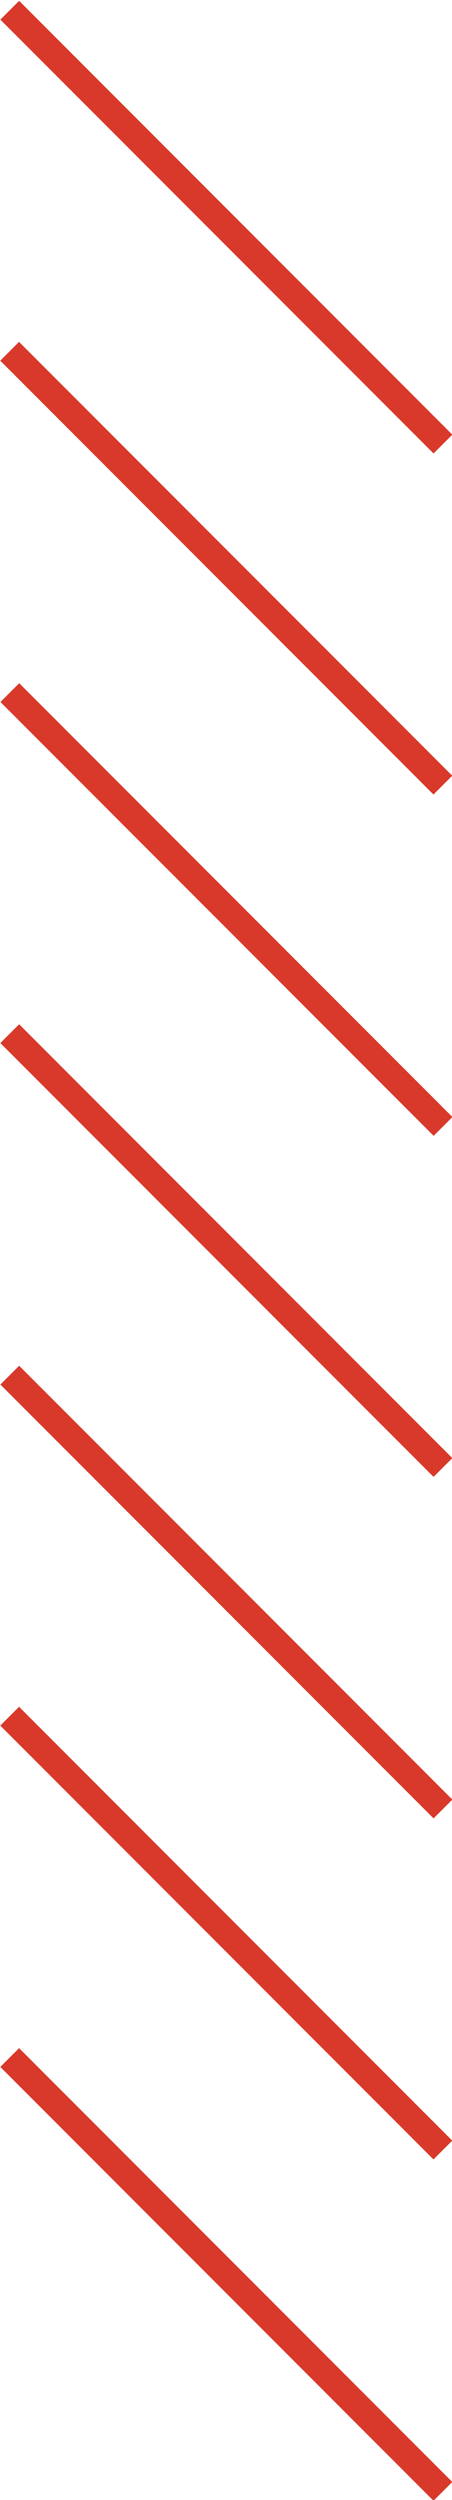 <svg xmlns="http://www.w3.org/2000/svg" viewBox="0 0 28.25 156.02"><defs><style>.cls-1{fill:#d9392a;}</style></defs><rect class="cls-1" x="2850.43" y="872.73" width="1.66" height="38.29" transform="translate(-2632.65 1399.67) rotate(-45)"/><rect class="cls-1" x="2850.43" y="894.02" width="1.66" height="38.29" transform="translate(-2647.71 1405.9) rotate(-45)"/><rect class="cls-1" x="2850.43" y="915.32" width="1.66" height="38.29" transform="translate(-2662.76 1412.14) rotate(-45)"/><rect class="cls-1" x="2850.43" y="936.61" width="1.66" height="38.29" transform="translate(-2677.82 1418.37) rotate(-45)"/><rect class="cls-1" x="2850.43" y="957.91" width="1.66" height="38.29" transform="translate(-2692.88 1424.62) rotate(-45)"/><rect class="cls-1" x="2850.43" y="979.2" width="1.66" height="38.29" transform="translate(-2707.94 1430.85) rotate(-45)"/><rect class="cls-1" x="2850.43" y="1000.5" width="1.66" height="38.29" transform="translate(-2723 1437.09) rotate(-45)"/></svg>